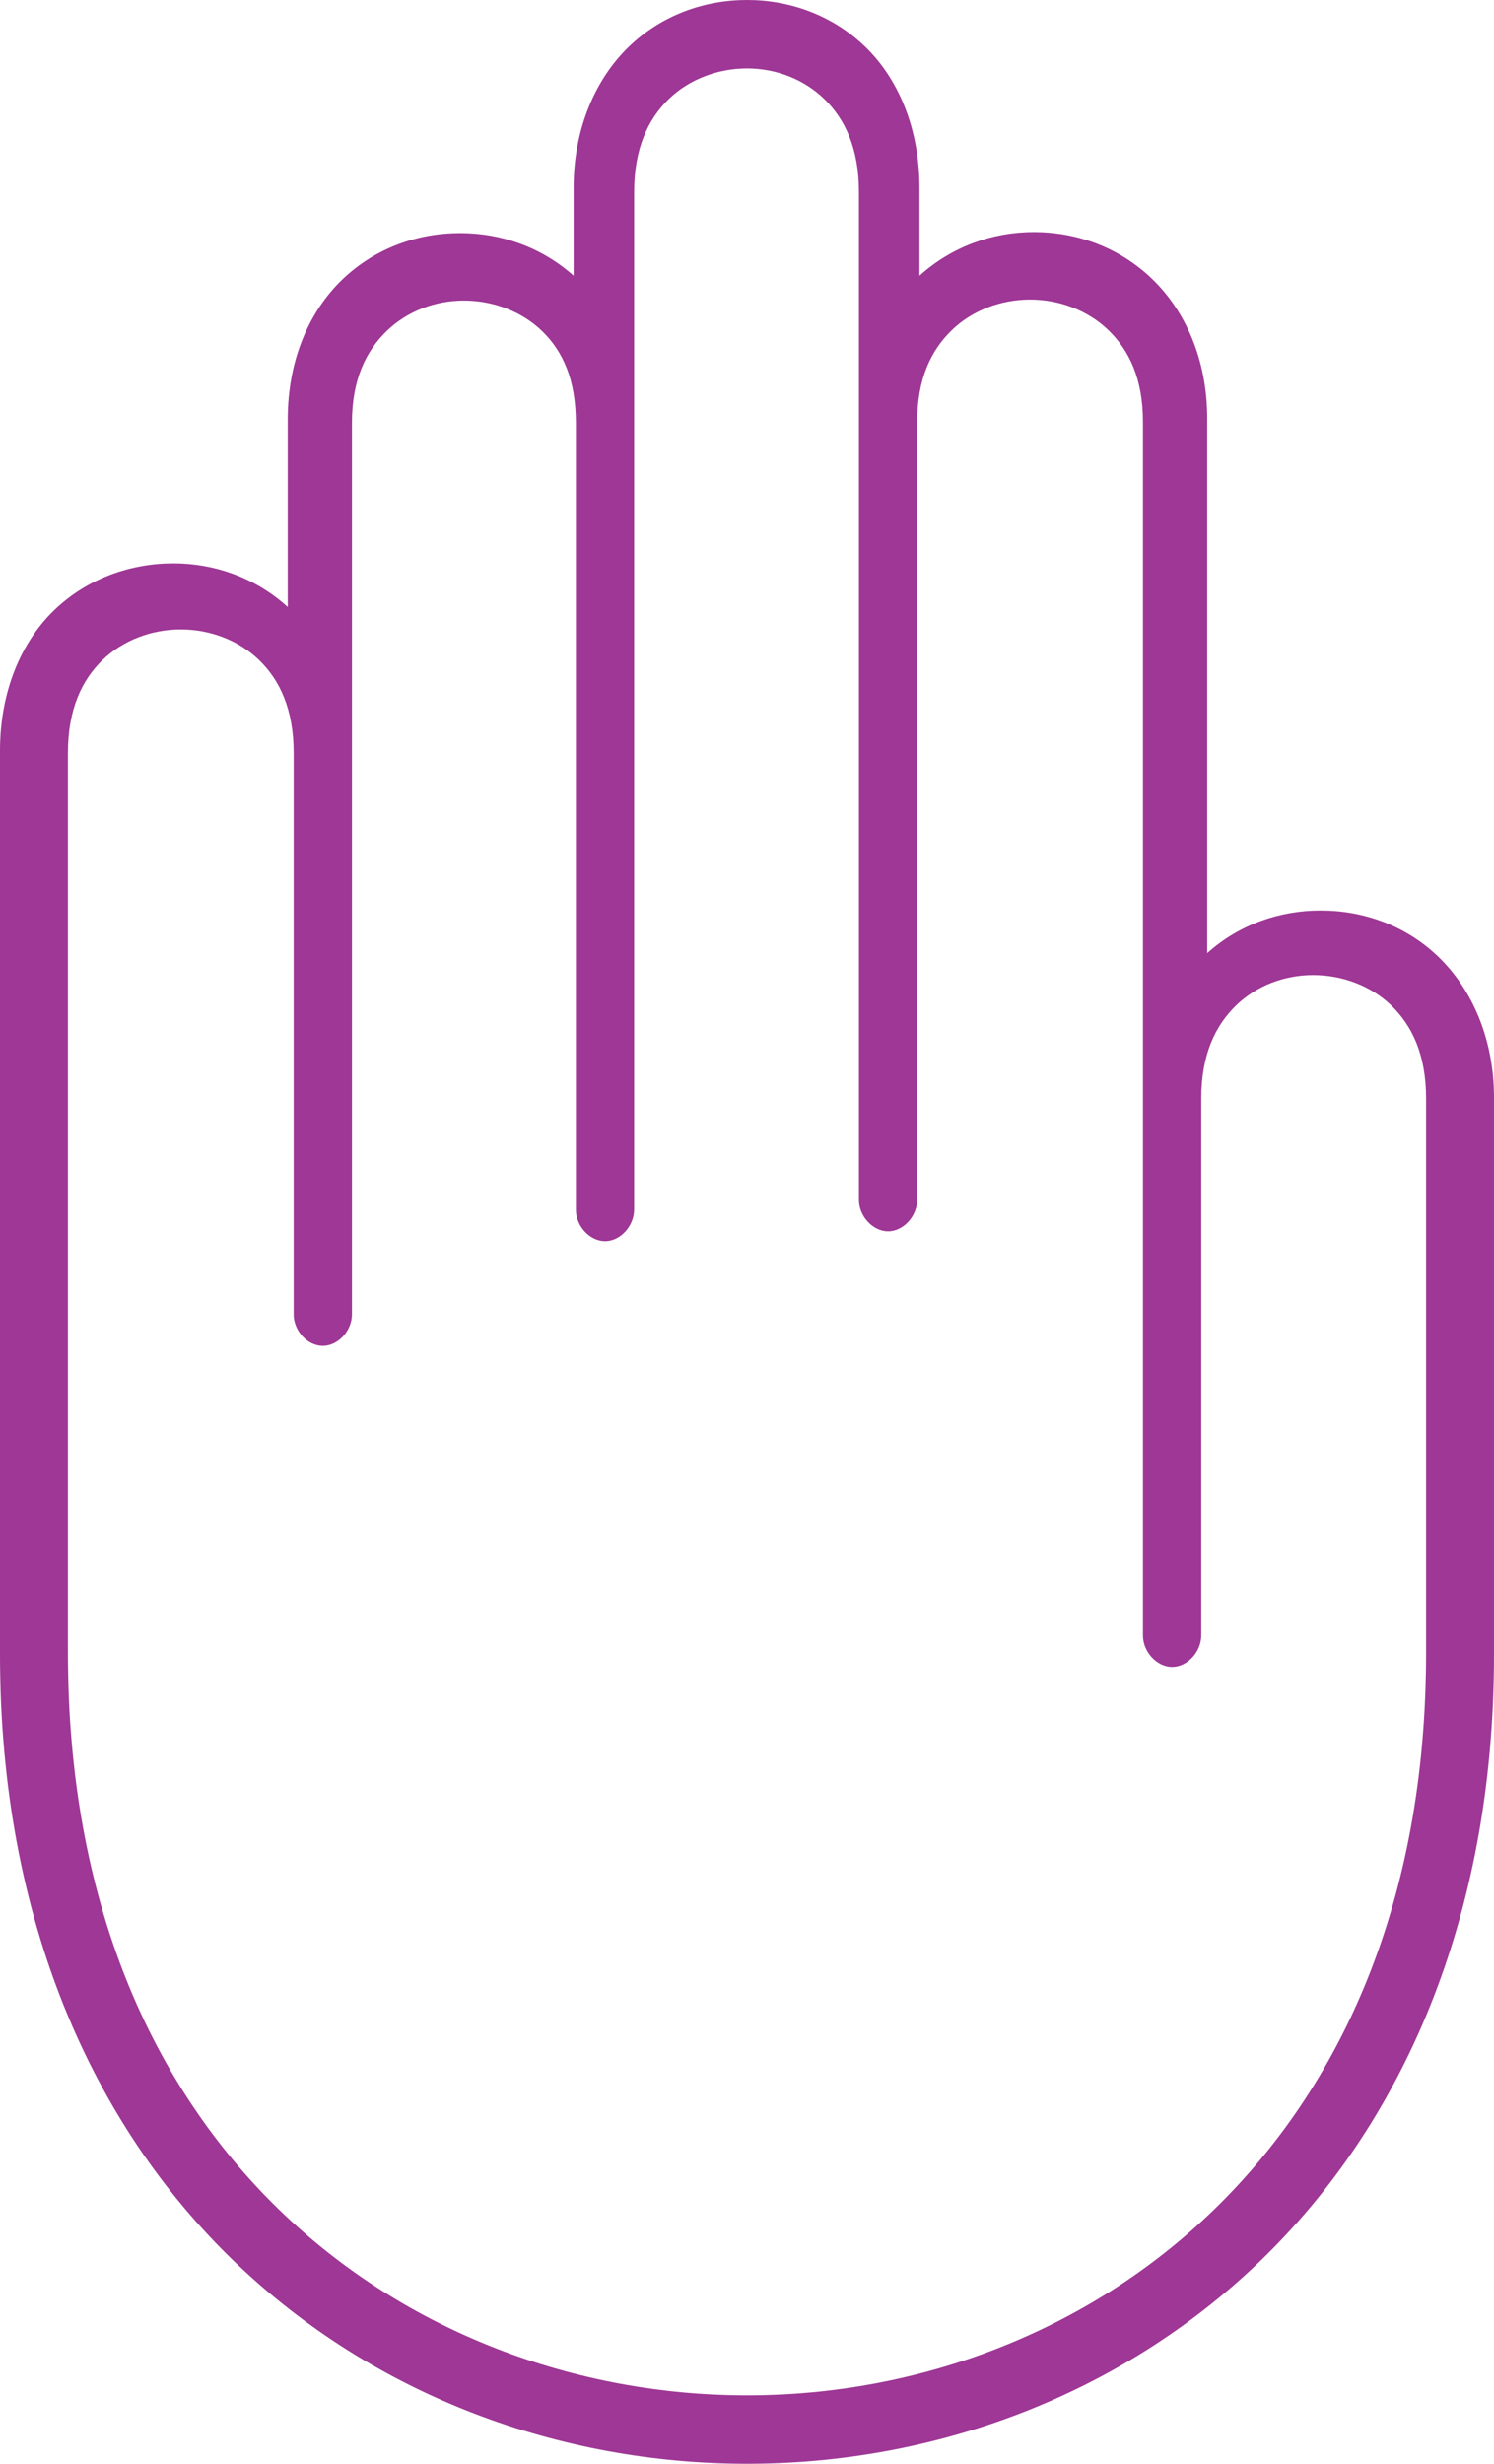 <?xml version="1.0" encoding="UTF-8"?>
<svg width="37px" height="61px" viewBox="0 0 37 61" version="1.1" xmlns="http://www.w3.org/2000/svg" xmlns:xlink="http://www.w3.org/1999/xlink">
    <title>Shape Copy 2</title>
    <g id="Layout" stroke="none" stroke-width="1" fill="none" fill-rule="evenodd">
        <g id="2.1-Rett-Explained-D" transform="translate(-961, -1676)" fill="#9E3795" fill-rule="nonzero">
            <g id="Element/Announcement/D" transform="translate(-0, 0)">
                <g id="symptoms" transform="translate(0, 1483)">
                    <g id="typical-symptoms" transform="translate(165, 77)">
                        <g id="mechanical-hand-movement" transform="translate(796, 116)">
                            <path d="M18.5,0 C17.449,0 16.392,0.369 15.576,1.154 C14.761,1.939 14.206,3.165 14.206,4.641 L14.206,6.827 C13.407,6.113 12.4,5.771 11.397,5.771 C10.346,5.771 9.289,6.14 8.473,6.925 C7.658,7.71 7.126,8.912 7.126,10.387 L7.126,15.029 C6.32,14.299 5.31,13.948 4.294,13.948 C3.241,13.948 2.166,14.318 1.348,15.102 C0.529,15.887 0,17.113 0,18.589 L0,40.961 C0,47.567 2.32,52.64 5.801,55.99 C9.283,59.34 13.895,61 18.5,61 C23.105,61 27.717,59.341 31.199,55.99 C34.68,52.64 37,47.568 37,40.961 L37,27.184 C37,25.702 36.445,24.486 35.63,23.697 C34.814,22.908 33.758,22.543 32.706,22.543 C31.702,22.543 30.696,22.882 29.897,23.599 L29.897,10.363 C29.897,8.886 29.345,7.685 28.527,6.9 C27.709,6.116 26.657,5.746 25.604,5.746 C24.589,5.746 23.577,6.1 22.771,6.827 L22.771,4.641 C22.771,3.165 22.239,1.939 21.424,1.154 C20.608,0.369 19.551,0 18.5,0 L18.5,0 Z M18.499,1.694 C19.213,1.694 19.908,1.959 20.416,2.453 C20.924,2.946 21.272,3.67 21.272,4.752 L21.272,29.693 C21.265,30.107 21.613,30.487 21.994,30.487 C22.375,30.487 22.721,30.106 22.715,29.693 L22.715,10.449 C22.715,9.369 23.062,8.669 23.572,8.175 C24.082,7.681 24.793,7.417 25.511,7.417 C26.228,7.417 26.939,7.681 27.45,8.175 C27.96,8.669 28.306,9.369 28.306,10.449 L28.306,40.477 C28.299,40.89 28.647,41.27 29.028,41.27 C29.409,41.27 29.755,40.89 29.75,40.477 L29.75,27.199 C29.75,26.11 30.098,25.397 30.606,24.9 C31.115,24.404 31.809,24.142 32.523,24.142 C33.236,24.142 33.953,24.404 34.461,24.9 C34.97,25.397 35.318,26.11 35.318,27.199 L35.318,40.917 C35.318,47.107 33.205,51.66 30.065,54.709 C26.926,57.756 22.722,59.306 18.5,59.306 C14.277,59.306 10.052,57.756 6.912,54.709 C3.772,51.661 1.682,47.107 1.682,40.917 L1.682,18.641 C1.682,17.561 2.028,16.836 2.539,16.342 C3.049,15.848 3.76,15.584 4.477,15.584 C5.195,15.584 5.906,15.848 6.416,16.342 C6.927,16.836 7.273,17.56 7.273,18.641 L7.273,32.53 C7.266,32.943 7.613,33.323 7.995,33.323 C8.376,33.323 8.722,32.943 8.716,32.53 L8.716,10.474 C8.716,9.393 9.065,8.693 9.573,8.2 C10.081,7.706 10.775,7.442 11.489,7.442 C12.203,7.442 12.92,7.706 13.428,8.2 C13.936,8.693 14.262,9.393 14.262,10.474 L14.262,10.547 L14.262,29.937 C14.255,30.351 14.602,30.731 14.984,30.731 C15.365,30.731 15.71,30.351 15.705,29.937 L15.705,4.751 C15.705,3.67 16.054,2.946 16.562,2.453 C17.07,1.959 17.787,1.694 18.501,1.694 L18.499,1.694 Z" id="Shape-Copy-2"></path>
                        </g>
                    </g>
                </g>
            </g>
        </g>
    </g>
</svg>